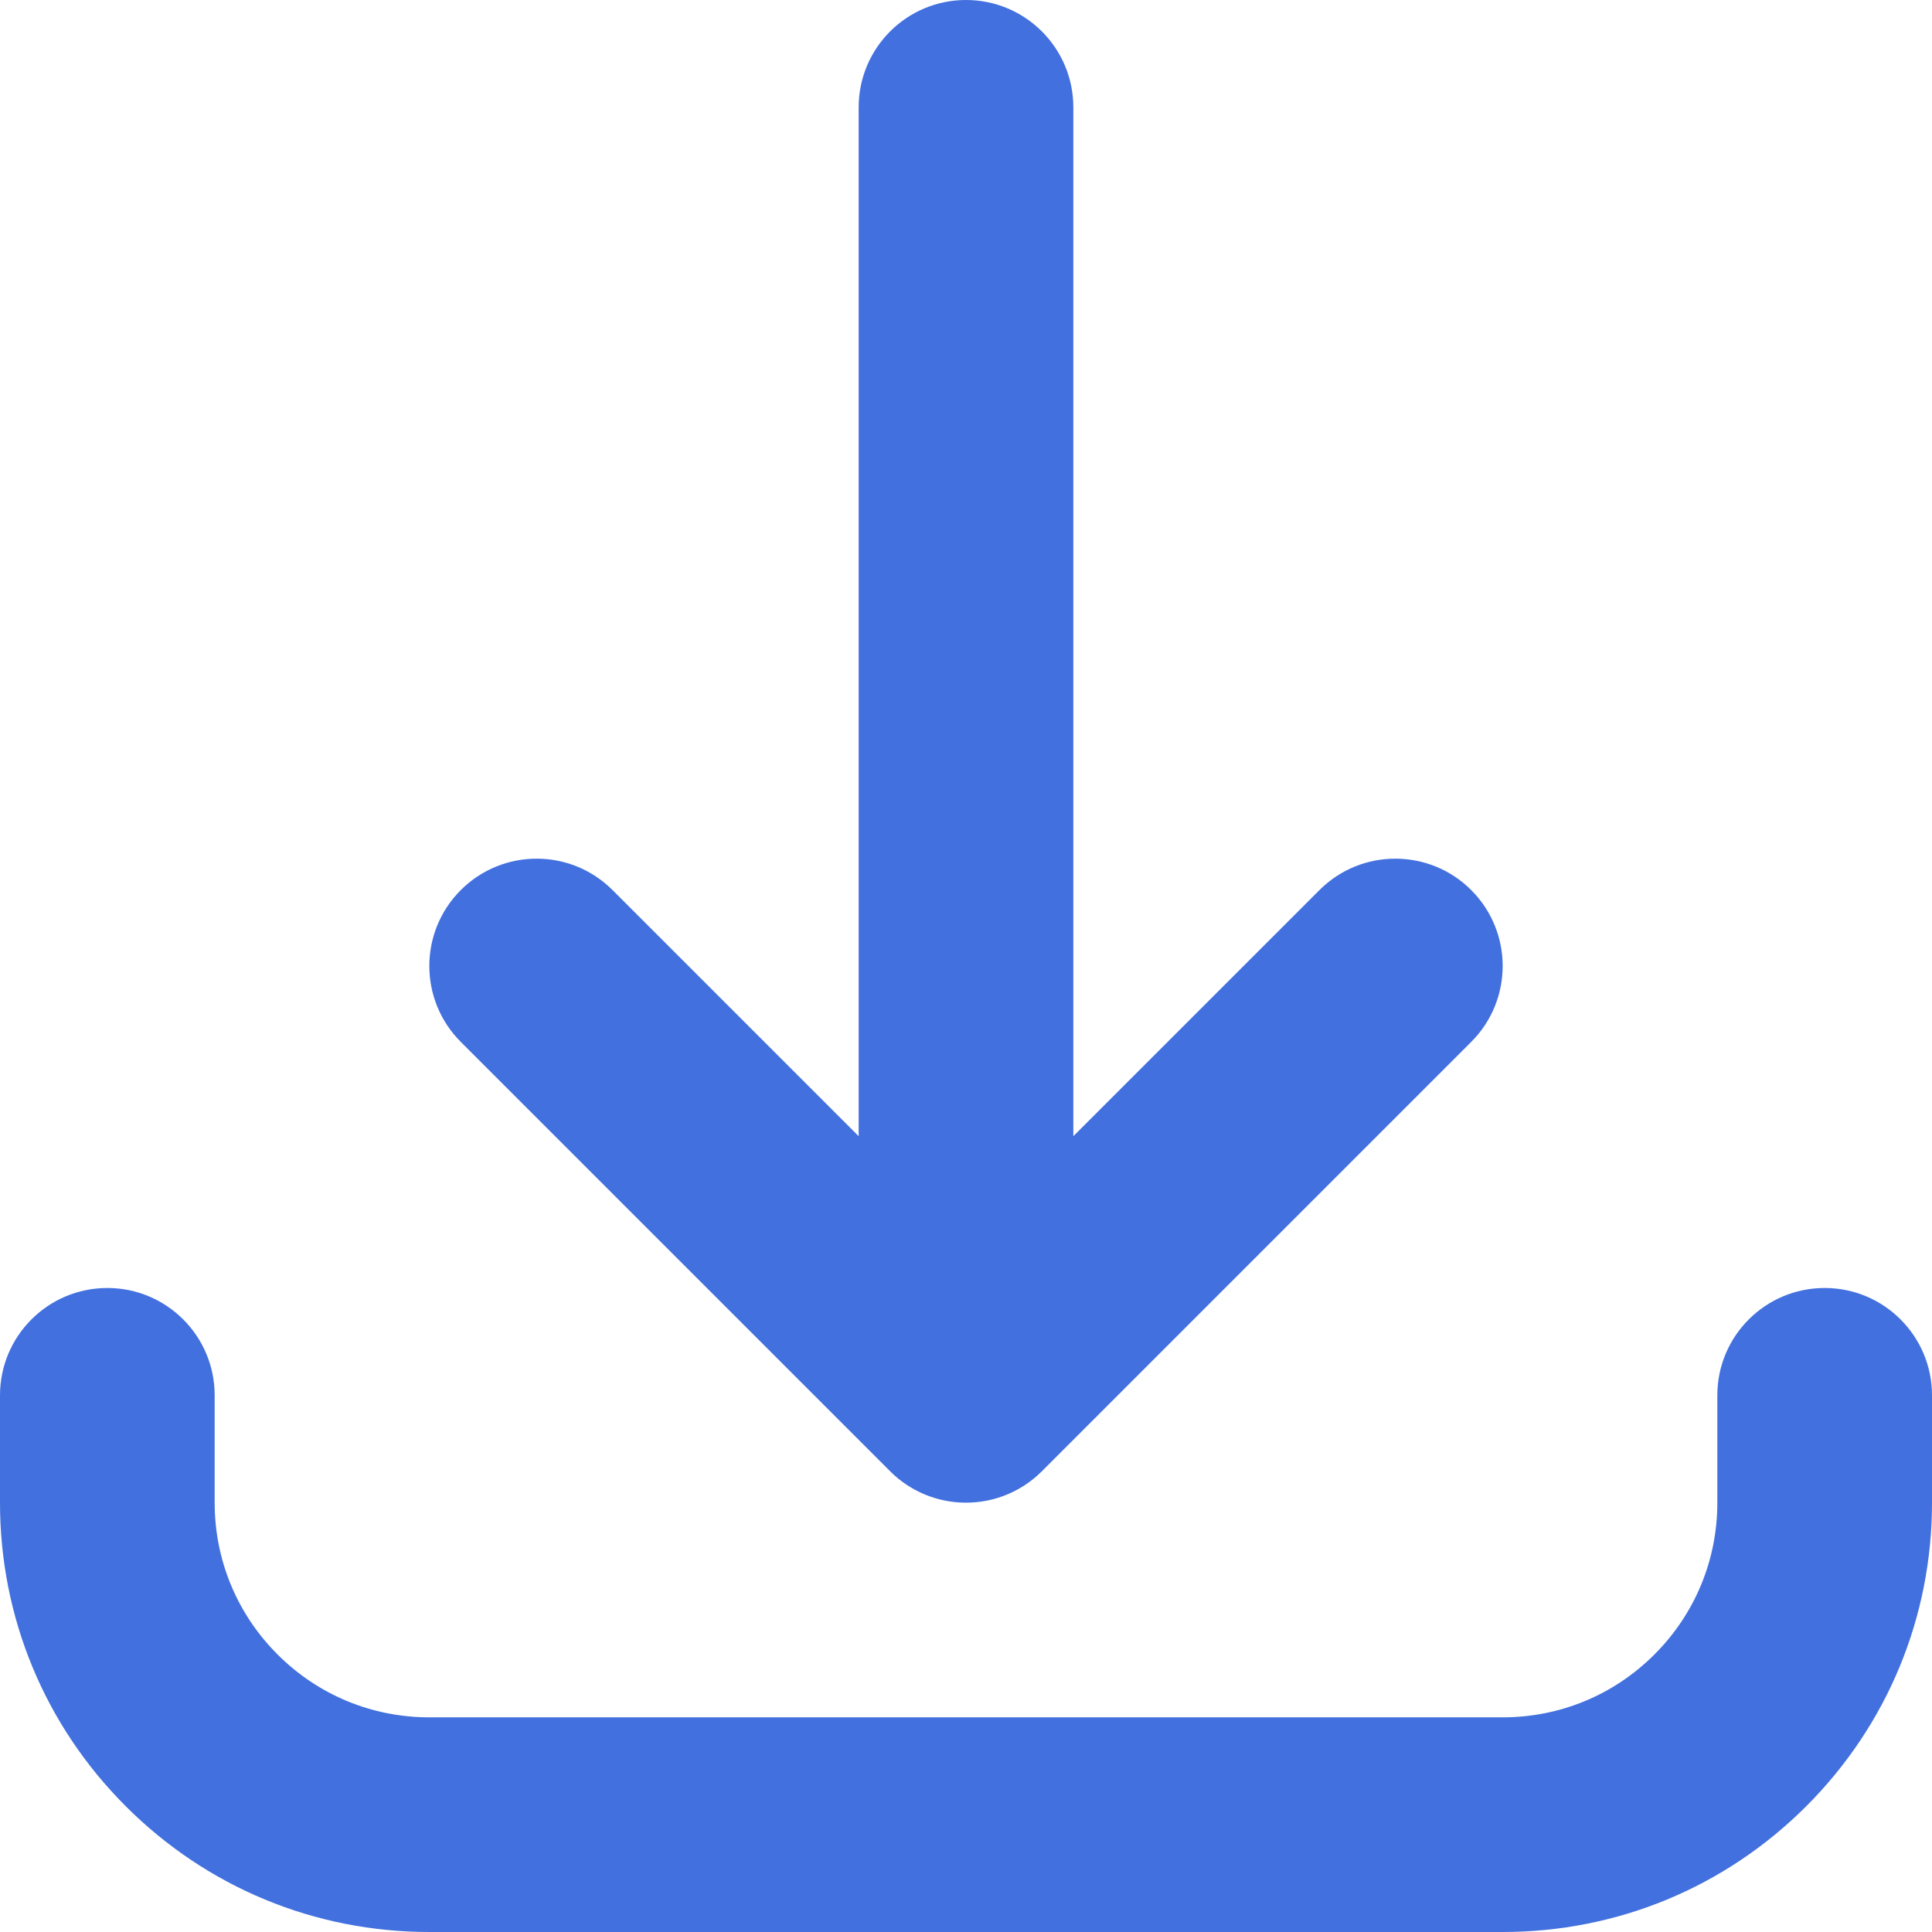 <svg xmlns="http://www.w3.org/2000/svg" width="118" height="118" viewBox="0 0 118 118" fill="none"><g id="Frame" clip-path="url(#clip0_208_16798)"><g id="Group"><path id="Vector" d="M91.778 118H26.222C19.218 118 12.633 115.272 7.68 110.319C2.728 105.367 0 98.782 0 91.778V85.222C0 81.601 2.935 78.666 6.556 78.666C10.176 78.666 13.111 81.601 13.111 85.222V91.778C13.111 95.28 14.475 98.572 16.951 101.048C19.428 103.525 22.72 104.889 26.222 104.889H91.778C95.279 104.889 98.572 103.525 101.048 101.048C103.525 98.572 104.889 95.279 104.889 91.778V85.222C104.889 81.601 107.824 78.666 111.444 78.666C115.065 78.666 118 81.601 118 85.222V91.778C118 98.781 115.272 105.366 110.319 110.319C105.366 115.272 98.781 118 91.778 118ZM59 91.777C57.288 91.78 55.644 91.11 54.42 89.913L54.42 89.912L54.407 89.9L54.403 89.896C54.4 89.893 54.396 89.889 54.393 89.886L54.386 89.879C54.384 89.877 54.381 89.874 54.379 89.872L54.365 89.858L28.142 63.635C25.582 61.075 25.582 56.924 28.142 54.364C30.702 51.804 34.853 51.804 37.413 54.364L52.444 69.395V6.556C52.444 2.935 55.379 0 59 0C62.621 0 65.556 2.935 65.556 6.556V69.395L80.587 54.364C83.146 51.804 87.298 51.804 89.858 54.364C92.418 56.924 92.418 61.075 89.858 63.635L63.635 89.858L63.621 89.872L63.614 89.879L63.607 89.885C63.604 89.889 63.6 89.892 63.597 89.895L63.593 89.899C63.589 89.903 63.585 89.908 63.58 89.912L63.58 89.912C63.508 89.983 63.435 90.051 63.36 90.117C62.825 90.596 62.214 90.982 61.553 91.261L61.547 91.264C61.544 91.265 61.542 91.266 61.54 91.267C60.736 91.605 59.872 91.779 59 91.777Z" fill="#4270DE"></path></g></g><defs><clipPath id="clip0_208_16798"><rect width="118" height="118" fill="white"></rect></clipPath></defs></svg>